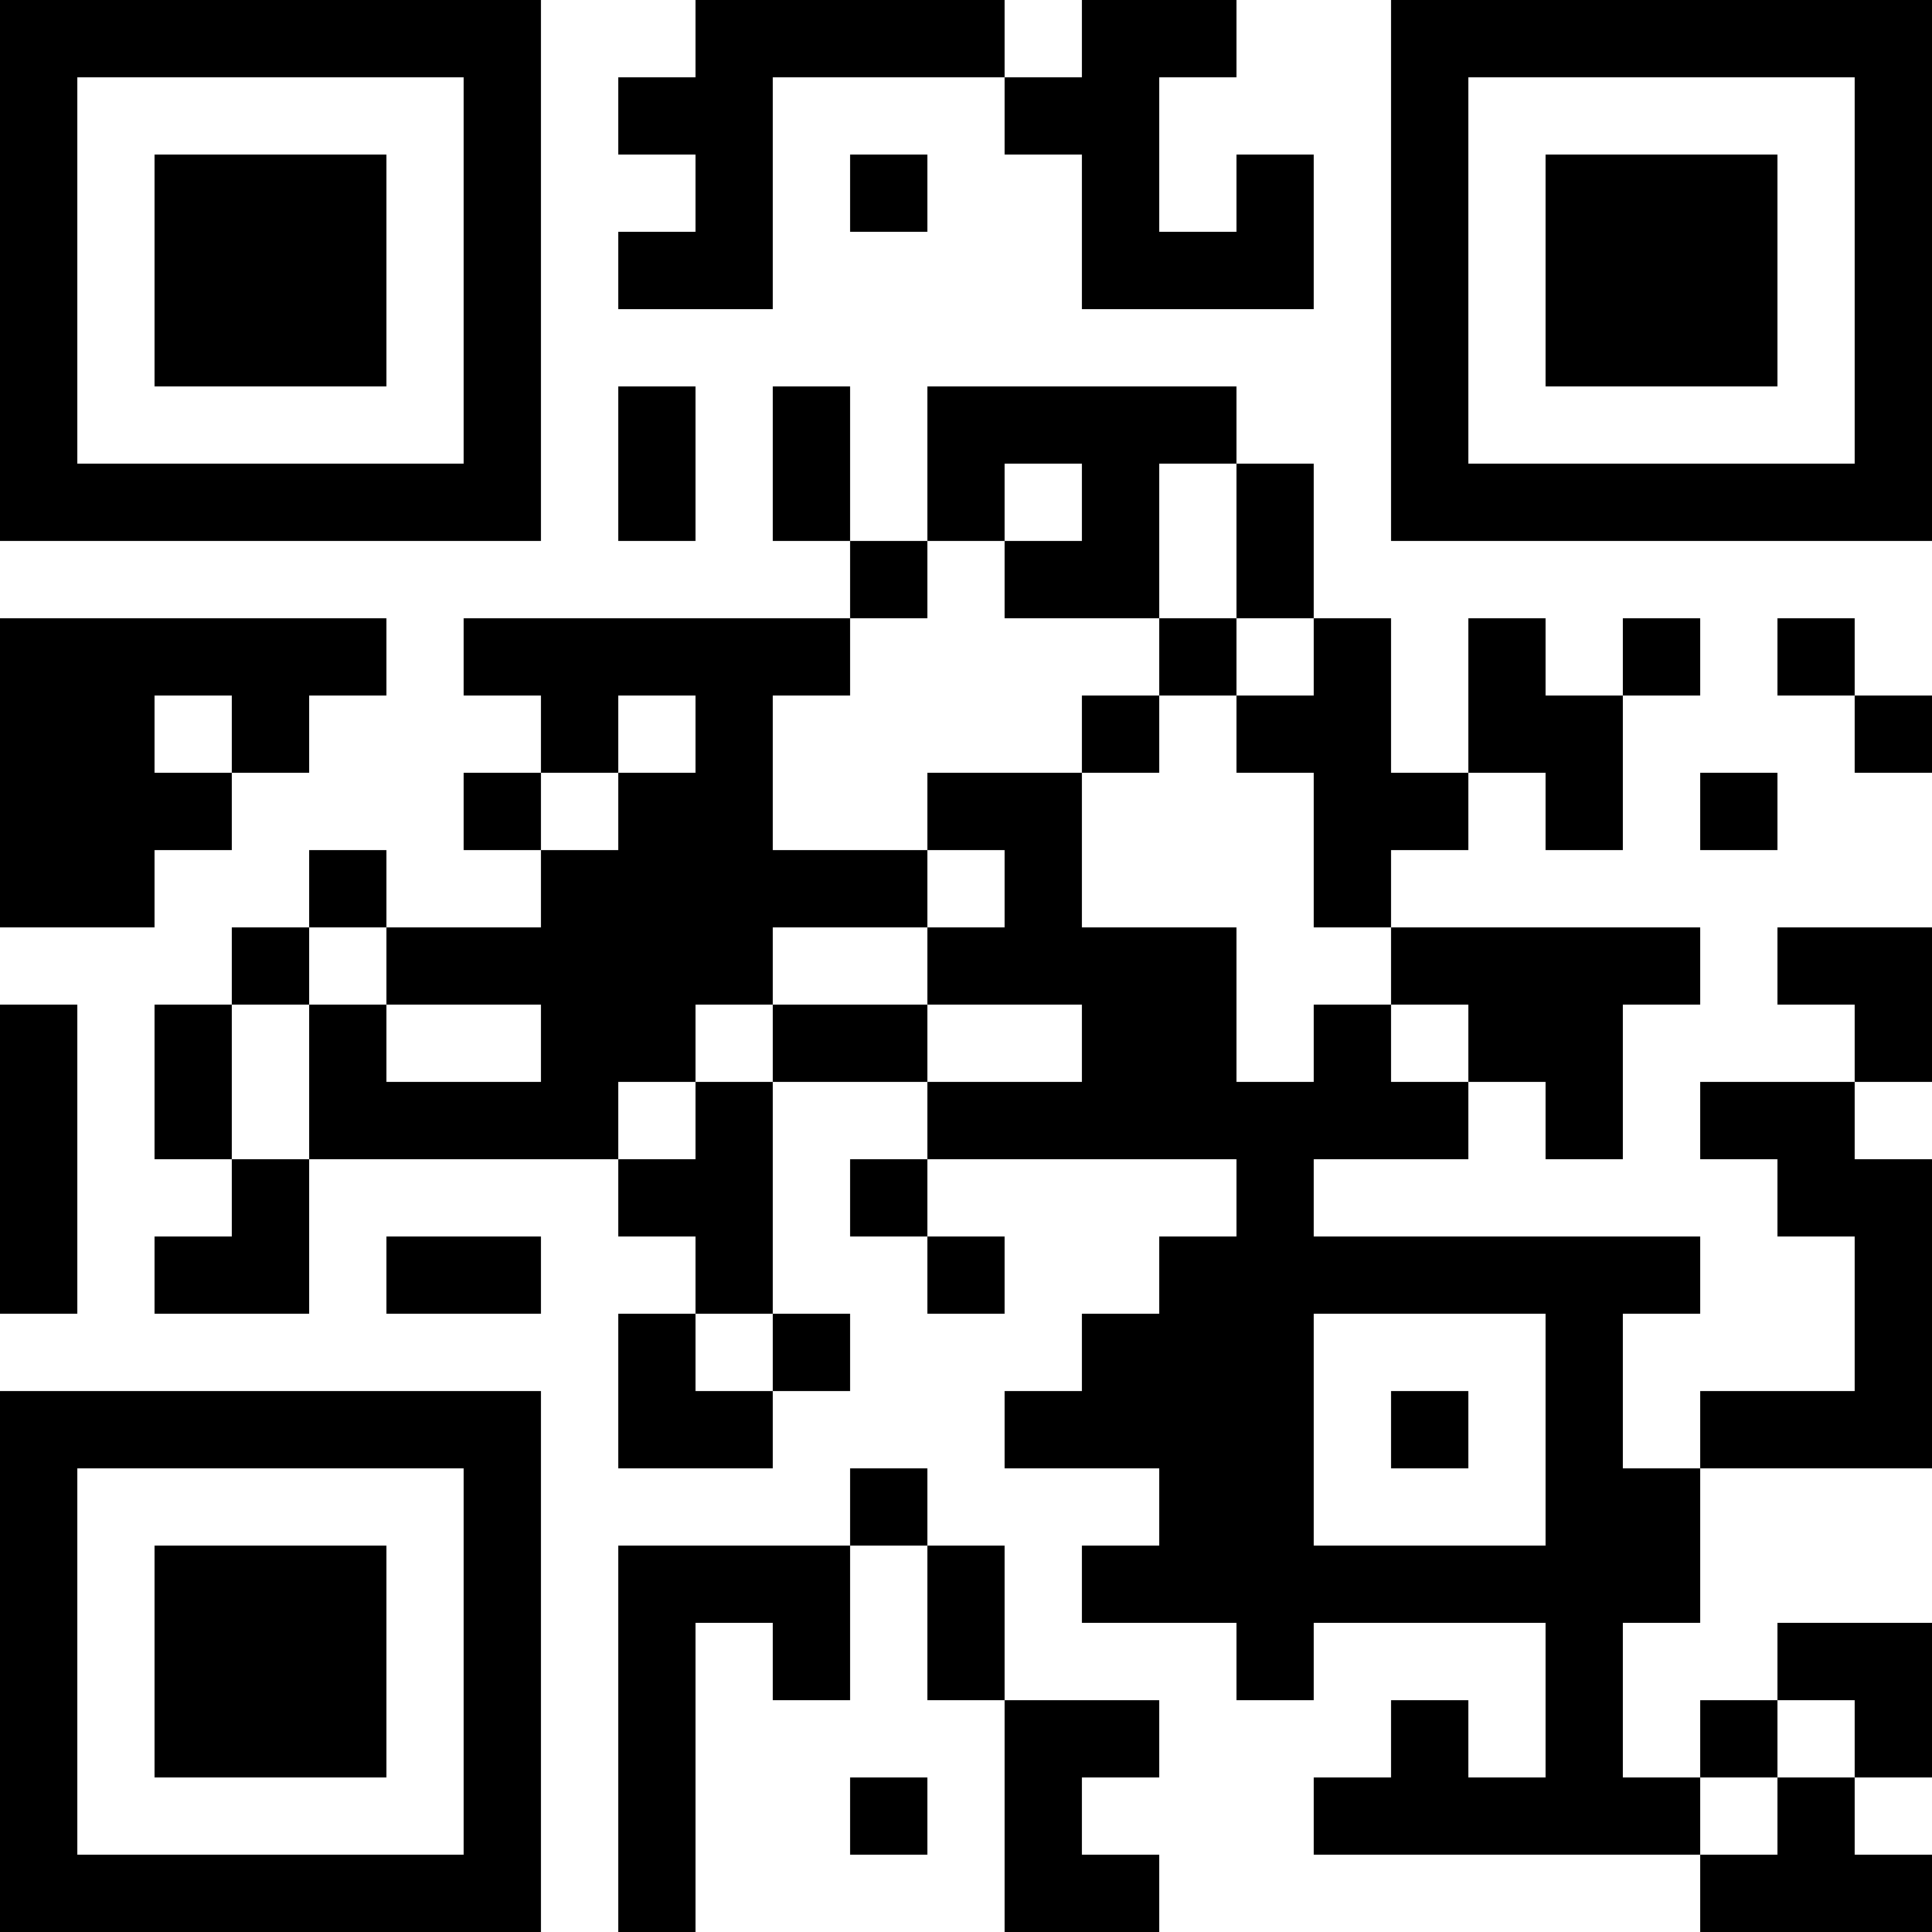 <?xml version="1.0"?>
<svg xmlns="http://www.w3.org/2000/svg" xmlns:xlink="http://www.w3.org/1999/xlink" version="1.1" width="300px" height="300px" viewBox="0 0 300 300"><defs><rect id="block" width="12" height="12" fill="#000000" fill-opacity="1"/></defs><rect x="0" y="0" width="300" height="300" fill="#ffffff" fill-opacity="1"/><use x="0" y="0" xlink:href="#block"/><use x="12" y="0" xlink:href="#block"/><use x="24" y="0" xlink:href="#block"/><use x="36" y="0" xlink:href="#block"/><use x="48" y="0" xlink:href="#block"/><use x="60" y="0" xlink:href="#block"/><use x="72" y="0" xlink:href="#block"/><use x="108" y="0" xlink:href="#block"/><use x="120" y="0" xlink:href="#block"/><use x="132" y="0" xlink:href="#block"/><use x="144" y="0" xlink:href="#block"/><use x="168" y="0" xlink:href="#block"/><use x="180" y="0" xlink:href="#block"/><use x="216" y="0" xlink:href="#block"/><use x="228" y="0" xlink:href="#block"/><use x="240" y="0" xlink:href="#block"/><use x="252" y="0" xlink:href="#block"/><use x="264" y="0" xlink:href="#block"/><use x="276" y="0" xlink:href="#block"/><use x="288" y="0" xlink:href="#block"/><use x="0" y="12" xlink:href="#block"/><use x="72" y="12" xlink:href="#block"/><use x="96" y="12" xlink:href="#block"/><use x="108" y="12" xlink:href="#block"/><use x="156" y="12" xlink:href="#block"/><use x="168" y="12" xlink:href="#block"/><use x="216" y="12" xlink:href="#block"/><use x="288" y="12" xlink:href="#block"/><use x="0" y="24" xlink:href="#block"/><use x="24" y="24" xlink:href="#block"/><use x="36" y="24" xlink:href="#block"/><use x="48" y="24" xlink:href="#block"/><use x="72" y="24" xlink:href="#block"/><use x="108" y="24" xlink:href="#block"/><use x="132" y="24" xlink:href="#block"/><use x="168" y="24" xlink:href="#block"/><use x="192" y="24" xlink:href="#block"/><use x="216" y="24" xlink:href="#block"/><use x="240" y="24" xlink:href="#block"/><use x="252" y="24" xlink:href="#block"/><use x="264" y="24" xlink:href="#block"/><use x="288" y="24" xlink:href="#block"/><use x="0" y="36" xlink:href="#block"/><use x="24" y="36" xlink:href="#block"/><use x="36" y="36" xlink:href="#block"/><use x="48" y="36" xlink:href="#block"/><use x="72" y="36" xlink:href="#block"/><use x="96" y="36" xlink:href="#block"/><use x="108" y="36" xlink:href="#block"/><use x="168" y="36" xlink:href="#block"/><use x="180" y="36" xlink:href="#block"/><use x="192" y="36" xlink:href="#block"/><use x="216" y="36" xlink:href="#block"/><use x="240" y="36" xlink:href="#block"/><use x="252" y="36" xlink:href="#block"/><use x="264" y="36" xlink:href="#block"/><use x="288" y="36" xlink:href="#block"/><use x="0" y="48" xlink:href="#block"/><use x="24" y="48" xlink:href="#block"/><use x="36" y="48" xlink:href="#block"/><use x="48" y="48" xlink:href="#block"/><use x="72" y="48" xlink:href="#block"/><use x="216" y="48" xlink:href="#block"/><use x="240" y="48" xlink:href="#block"/><use x="252" y="48" xlink:href="#block"/><use x="264" y="48" xlink:href="#block"/><use x="288" y="48" xlink:href="#block"/><use x="0" y="60" xlink:href="#block"/><use x="72" y="60" xlink:href="#block"/><use x="96" y="60" xlink:href="#block"/><use x="120" y="60" xlink:href="#block"/><use x="144" y="60" xlink:href="#block"/><use x="156" y="60" xlink:href="#block"/><use x="168" y="60" xlink:href="#block"/><use x="180" y="60" xlink:href="#block"/><use x="216" y="60" xlink:href="#block"/><use x="288" y="60" xlink:href="#block"/><use x="0" y="72" xlink:href="#block"/><use x="12" y="72" xlink:href="#block"/><use x="24" y="72" xlink:href="#block"/><use x="36" y="72" xlink:href="#block"/><use x="48" y="72" xlink:href="#block"/><use x="60" y="72" xlink:href="#block"/><use x="72" y="72" xlink:href="#block"/><use x="96" y="72" xlink:href="#block"/><use x="120" y="72" xlink:href="#block"/><use x="144" y="72" xlink:href="#block"/><use x="168" y="72" xlink:href="#block"/><use x="192" y="72" xlink:href="#block"/><use x="216" y="72" xlink:href="#block"/><use x="228" y="72" xlink:href="#block"/><use x="240" y="72" xlink:href="#block"/><use x="252" y="72" xlink:href="#block"/><use x="264" y="72" xlink:href="#block"/><use x="276" y="72" xlink:href="#block"/><use x="288" y="72" xlink:href="#block"/><use x="132" y="84" xlink:href="#block"/><use x="156" y="84" xlink:href="#block"/><use x="168" y="84" xlink:href="#block"/><use x="192" y="84" xlink:href="#block"/><use x="0" y="96" xlink:href="#block"/><use x="12" y="96" xlink:href="#block"/><use x="24" y="96" xlink:href="#block"/><use x="36" y="96" xlink:href="#block"/><use x="48" y="96" xlink:href="#block"/><use x="72" y="96" xlink:href="#block"/><use x="84" y="96" xlink:href="#block"/><use x="96" y="96" xlink:href="#block"/><use x="108" y="96" xlink:href="#block"/><use x="120" y="96" xlink:href="#block"/><use x="180" y="96" xlink:href="#block"/><use x="204" y="96" xlink:href="#block"/><use x="228" y="96" xlink:href="#block"/><use x="252" y="96" xlink:href="#block"/><use x="276" y="96" xlink:href="#block"/><use x="0" y="108" xlink:href="#block"/><use x="12" y="108" xlink:href="#block"/><use x="36" y="108" xlink:href="#block"/><use x="84" y="108" xlink:href="#block"/><use x="108" y="108" xlink:href="#block"/><use x="168" y="108" xlink:href="#block"/><use x="192" y="108" xlink:href="#block"/><use x="204" y="108" xlink:href="#block"/><use x="228" y="108" xlink:href="#block"/><use x="240" y="108" xlink:href="#block"/><use x="288" y="108" xlink:href="#block"/><use x="0" y="120" xlink:href="#block"/><use x="12" y="120" xlink:href="#block"/><use x="24" y="120" xlink:href="#block"/><use x="72" y="120" xlink:href="#block"/><use x="96" y="120" xlink:href="#block"/><use x="108" y="120" xlink:href="#block"/><use x="144" y="120" xlink:href="#block"/><use x="156" y="120" xlink:href="#block"/><use x="204" y="120" xlink:href="#block"/><use x="216" y="120" xlink:href="#block"/><use x="240" y="120" xlink:href="#block"/><use x="264" y="120" xlink:href="#block"/><use x="0" y="132" xlink:href="#block"/><use x="12" y="132" xlink:href="#block"/><use x="48" y="132" xlink:href="#block"/><use x="84" y="132" xlink:href="#block"/><use x="96" y="132" xlink:href="#block"/><use x="108" y="132" xlink:href="#block"/><use x="120" y="132" xlink:href="#block"/><use x="132" y="132" xlink:href="#block"/><use x="156" y="132" xlink:href="#block"/><use x="204" y="132" xlink:href="#block"/><use x="36" y="144" xlink:href="#block"/><use x="60" y="144" xlink:href="#block"/><use x="72" y="144" xlink:href="#block"/><use x="84" y="144" xlink:href="#block"/><use x="96" y="144" xlink:href="#block"/><use x="108" y="144" xlink:href="#block"/><use x="144" y="144" xlink:href="#block"/><use x="156" y="144" xlink:href="#block"/><use x="168" y="144" xlink:href="#block"/><use x="180" y="144" xlink:href="#block"/><use x="216" y="144" xlink:href="#block"/><use x="228" y="144" xlink:href="#block"/><use x="240" y="144" xlink:href="#block"/><use x="252" y="144" xlink:href="#block"/><use x="276" y="144" xlink:href="#block"/><use x="288" y="144" xlink:href="#block"/><use x="0" y="156" xlink:href="#block"/><use x="24" y="156" xlink:href="#block"/><use x="48" y="156" xlink:href="#block"/><use x="84" y="156" xlink:href="#block"/><use x="96" y="156" xlink:href="#block"/><use x="120" y="156" xlink:href="#block"/><use x="132" y="156" xlink:href="#block"/><use x="168" y="156" xlink:href="#block"/><use x="180" y="156" xlink:href="#block"/><use x="204" y="156" xlink:href="#block"/><use x="228" y="156" xlink:href="#block"/><use x="240" y="156" xlink:href="#block"/><use x="288" y="156" xlink:href="#block"/><use x="0" y="168" xlink:href="#block"/><use x="24" y="168" xlink:href="#block"/><use x="48" y="168" xlink:href="#block"/><use x="60" y="168" xlink:href="#block"/><use x="72" y="168" xlink:href="#block"/><use x="84" y="168" xlink:href="#block"/><use x="108" y="168" xlink:href="#block"/><use x="144" y="168" xlink:href="#block"/><use x="156" y="168" xlink:href="#block"/><use x="168" y="168" xlink:href="#block"/><use x="180" y="168" xlink:href="#block"/><use x="192" y="168" xlink:href="#block"/><use x="204" y="168" xlink:href="#block"/><use x="216" y="168" xlink:href="#block"/><use x="240" y="168" xlink:href="#block"/><use x="264" y="168" xlink:href="#block"/><use x="276" y="168" xlink:href="#block"/><use x="0" y="180" xlink:href="#block"/><use x="36" y="180" xlink:href="#block"/><use x="96" y="180" xlink:href="#block"/><use x="108" y="180" xlink:href="#block"/><use x="132" y="180" xlink:href="#block"/><use x="192" y="180" xlink:href="#block"/><use x="276" y="180" xlink:href="#block"/><use x="288" y="180" xlink:href="#block"/><use x="0" y="192" xlink:href="#block"/><use x="24" y="192" xlink:href="#block"/><use x="36" y="192" xlink:href="#block"/><use x="60" y="192" xlink:href="#block"/><use x="72" y="192" xlink:href="#block"/><use x="108" y="192" xlink:href="#block"/><use x="144" y="192" xlink:href="#block"/><use x="180" y="192" xlink:href="#block"/><use x="192" y="192" xlink:href="#block"/><use x="204" y="192" xlink:href="#block"/><use x="216" y="192" xlink:href="#block"/><use x="228" y="192" xlink:href="#block"/><use x="240" y="192" xlink:href="#block"/><use x="252" y="192" xlink:href="#block"/><use x="288" y="192" xlink:href="#block"/><use x="96" y="204" xlink:href="#block"/><use x="120" y="204" xlink:href="#block"/><use x="168" y="204" xlink:href="#block"/><use x="180" y="204" xlink:href="#block"/><use x="192" y="204" xlink:href="#block"/><use x="240" y="204" xlink:href="#block"/><use x="288" y="204" xlink:href="#block"/><use x="0" y="216" xlink:href="#block"/><use x="12" y="216" xlink:href="#block"/><use x="24" y="216" xlink:href="#block"/><use x="36" y="216" xlink:href="#block"/><use x="48" y="216" xlink:href="#block"/><use x="60" y="216" xlink:href="#block"/><use x="72" y="216" xlink:href="#block"/><use x="96" y="216" xlink:href="#block"/><use x="108" y="216" xlink:href="#block"/><use x="156" y="216" xlink:href="#block"/><use x="168" y="216" xlink:href="#block"/><use x="180" y="216" xlink:href="#block"/><use x="192" y="216" xlink:href="#block"/><use x="216" y="216" xlink:href="#block"/><use x="240" y="216" xlink:href="#block"/><use x="264" y="216" xlink:href="#block"/><use x="276" y="216" xlink:href="#block"/><use x="288" y="216" xlink:href="#block"/><use x="0" y="228" xlink:href="#block"/><use x="72" y="228" xlink:href="#block"/><use x="132" y="228" xlink:href="#block"/><use x="180" y="228" xlink:href="#block"/><use x="192" y="228" xlink:href="#block"/><use x="240" y="228" xlink:href="#block"/><use x="252" y="228" xlink:href="#block"/><use x="0" y="240" xlink:href="#block"/><use x="24" y="240" xlink:href="#block"/><use x="36" y="240" xlink:href="#block"/><use x="48" y="240" xlink:href="#block"/><use x="72" y="240" xlink:href="#block"/><use x="96" y="240" xlink:href="#block"/><use x="108" y="240" xlink:href="#block"/><use x="120" y="240" xlink:href="#block"/><use x="144" y="240" xlink:href="#block"/><use x="168" y="240" xlink:href="#block"/><use x="180" y="240" xlink:href="#block"/><use x="192" y="240" xlink:href="#block"/><use x="204" y="240" xlink:href="#block"/><use x="216" y="240" xlink:href="#block"/><use x="228" y="240" xlink:href="#block"/><use x="240" y="240" xlink:href="#block"/><use x="252" y="240" xlink:href="#block"/><use x="0" y="252" xlink:href="#block"/><use x="24" y="252" xlink:href="#block"/><use x="36" y="252" xlink:href="#block"/><use x="48" y="252" xlink:href="#block"/><use x="72" y="252" xlink:href="#block"/><use x="96" y="252" xlink:href="#block"/><use x="120" y="252" xlink:href="#block"/><use x="144" y="252" xlink:href="#block"/><use x="192" y="252" xlink:href="#block"/><use x="240" y="252" xlink:href="#block"/><use x="276" y="252" xlink:href="#block"/><use x="288" y="252" xlink:href="#block"/><use x="0" y="264" xlink:href="#block"/><use x="24" y="264" xlink:href="#block"/><use x="36" y="264" xlink:href="#block"/><use x="48" y="264" xlink:href="#block"/><use x="72" y="264" xlink:href="#block"/><use x="96" y="264" xlink:href="#block"/><use x="156" y="264" xlink:href="#block"/><use x="168" y="264" xlink:href="#block"/><use x="216" y="264" xlink:href="#block"/><use x="240" y="264" xlink:href="#block"/><use x="264" y="264" xlink:href="#block"/><use x="288" y="264" xlink:href="#block"/><use x="0" y="276" xlink:href="#block"/><use x="72" y="276" xlink:href="#block"/><use x="96" y="276" xlink:href="#block"/><use x="132" y="276" xlink:href="#block"/><use x="156" y="276" xlink:href="#block"/><use x="204" y="276" xlink:href="#block"/><use x="216" y="276" xlink:href="#block"/><use x="228" y="276" xlink:href="#block"/><use x="240" y="276" xlink:href="#block"/><use x="252" y="276" xlink:href="#block"/><use x="276" y="276" xlink:href="#block"/><use x="0" y="288" xlink:href="#block"/><use x="12" y="288" xlink:href="#block"/><use x="24" y="288" xlink:href="#block"/><use x="36" y="288" xlink:href="#block"/><use x="48" y="288" xlink:href="#block"/><use x="60" y="288" xlink:href="#block"/><use x="72" y="288" xlink:href="#block"/><use x="96" y="288" xlink:href="#block"/><use x="156" y="288" xlink:href="#block"/><use x="168" y="288" xlink:href="#block"/><use x="264" y="288" xlink:href="#block"/><use x="276" y="288" xlink:href="#block"/><use x="288" y="288" xlink:href="#block"/></svg>
